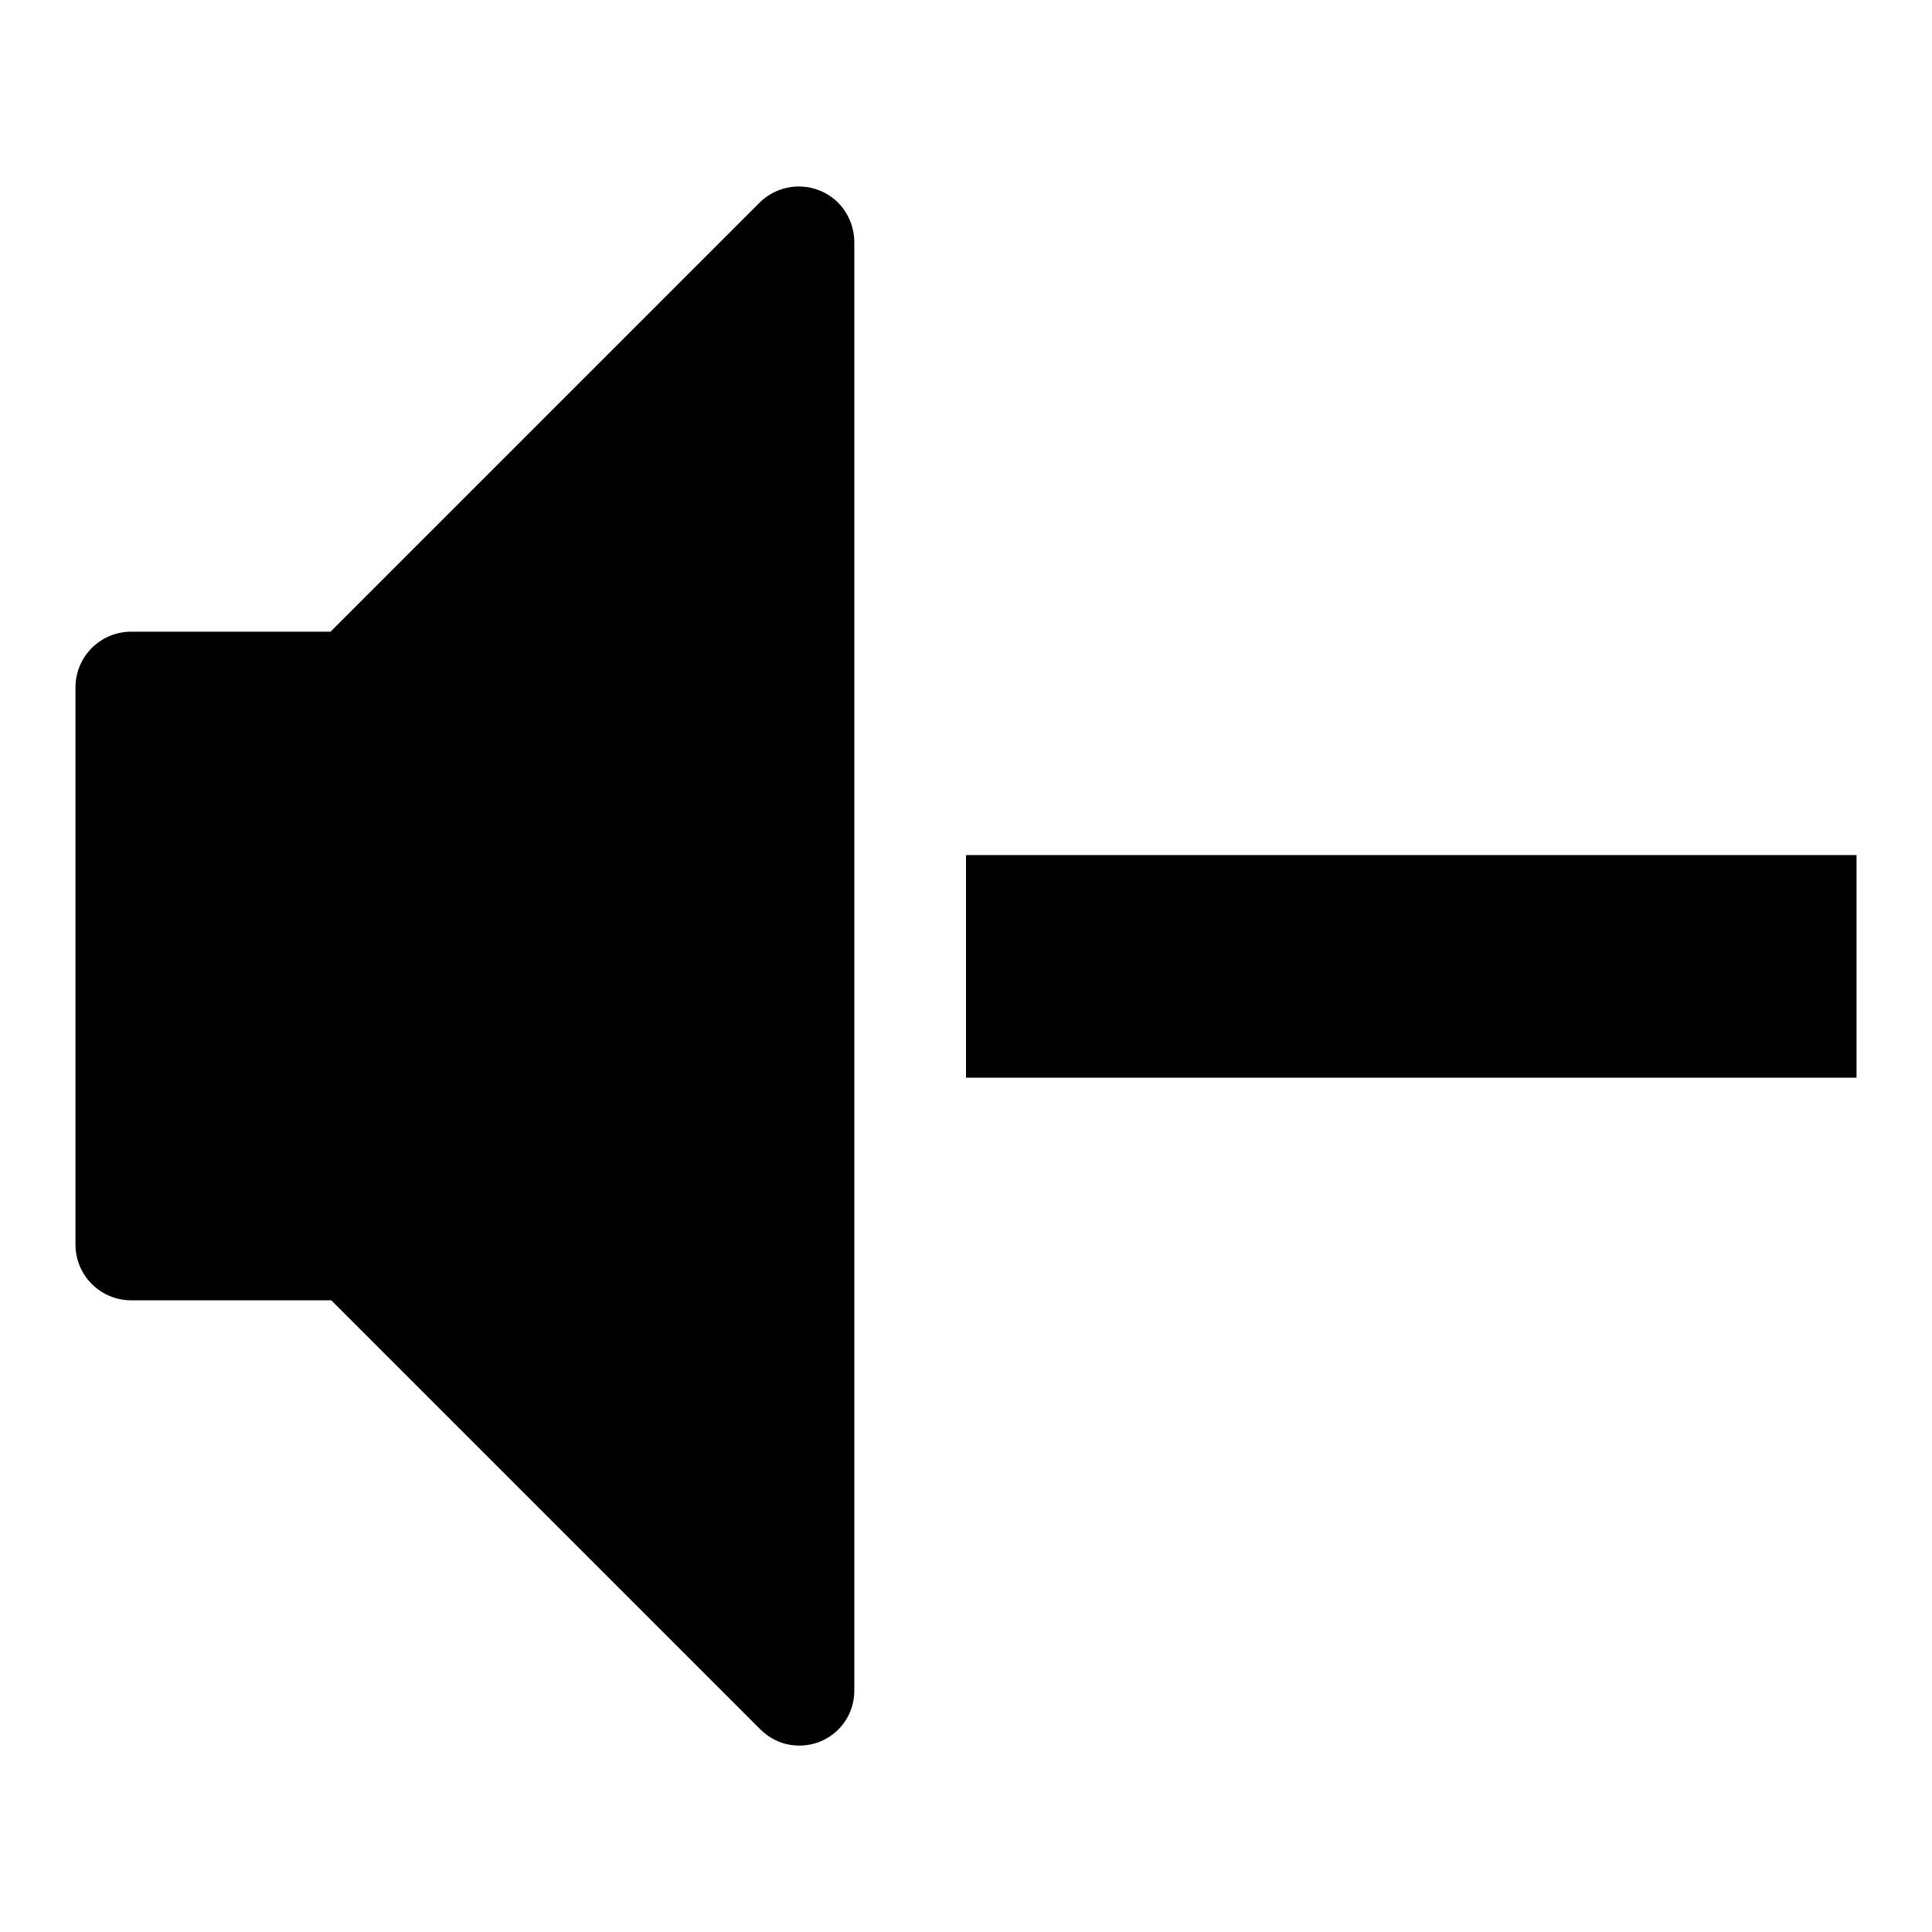 <?xml version="1.0" encoding="utf-8"?>
<!-- Svg Vector Icons : http://www.onlinewebfonts.com/icon -->
<!DOCTYPE svg PUBLIC "-//W3C//DTD SVG 1.1//EN" "http://www.w3.org/Graphics/SVG/1.1/DTD/svg11.dtd">
<svg version="1.1" xmlns="http://www.w3.org/2000/svg" xmlns:xlink="http://www.w3.org/1999/xlink" x="0px" y="0px" viewBox="0 0 256 256" enable-background="new 0 0 256 256" xml:space="preserve">
<g> <path fill="#000000" d="M128,113.3h118v29.5H128V113.3z M105.9,231.3c-2,0-3.8-0.8-5.2-2.2l-56.8-56.8H17.4c-4.1,0-7.4-3.3-7.4-7.4 V91.1c0-4.1,3.3-7.4,7.4-7.4h26.4l56.8-56.8c2.9-2.9,7.5-2.9,10.4-0.1c1.4,1.4,2.2,3.3,2.2,5.3v191.7 C113.3,228,110,231.3,105.9,231.3z"/></g>
</svg>